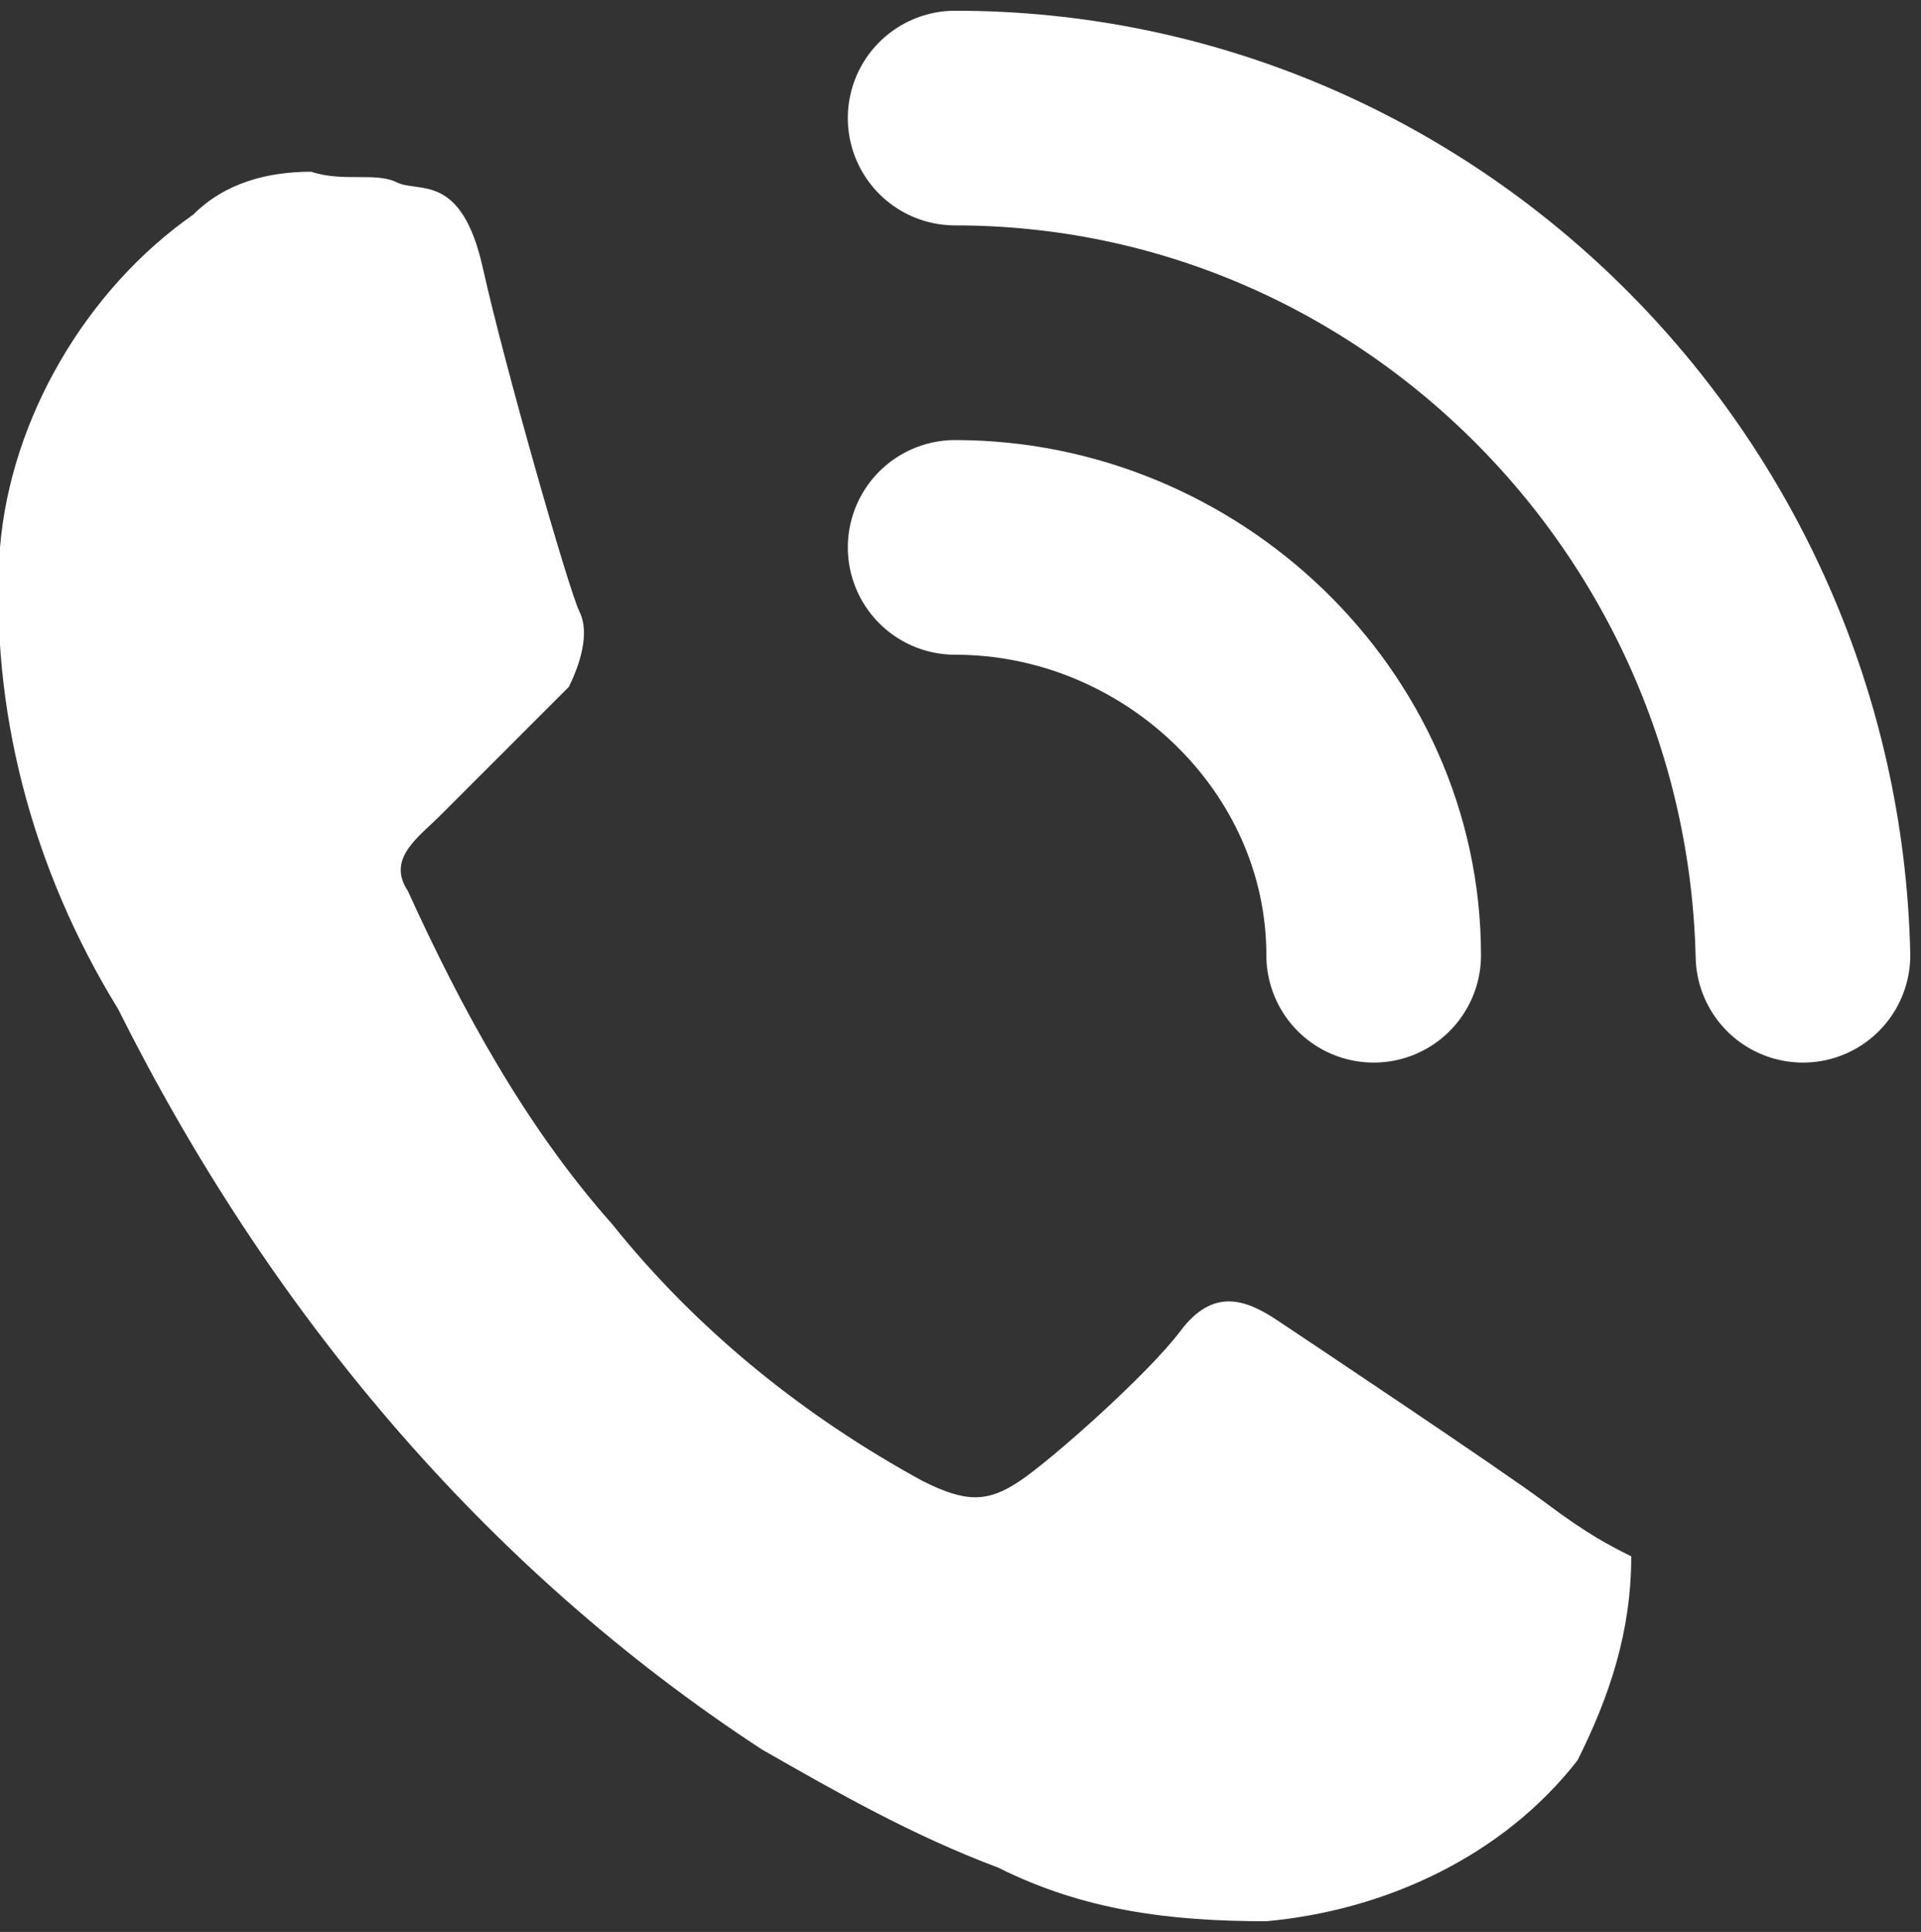 <?xml version="1.0" encoding="utf-8"?>
<!-- Generator: Adobe Illustrator 26.1.0, SVG Export Plug-In . SVG Version: 6.00 Build 0)  -->
<svg version="1.1" id="Camada_1" xmlns="http://www.w3.org/2000/svg" xmlns:xlink="http://www.w3.org/1999/xlink" x="0px" y="0px"
	 viewBox="0 0 17.9 18" style="enable-background:new 0 0 17.9 18;" xml:space="preserve">
<rect x="0" y="0" width="17.9" height="18" fill="#333333" stroke="none"/>
<style type="text/css">
	.st0{fill-rule:evenodd;clip-rule:evenodd;fill:#FFFFFF;}
	.st1{fill:none;stroke:#FFFFFF;stroke-width:2;stroke-linecap:round;stroke-linejoin:round;}
</style>
<path id="whatsapp" class="st0" d="M14.4,14c-0.4-0.3-2.2-1.5-2.5-1.7c-0.3-0.2-0.6-0.3-0.9,0.1c-0.3,0.4-1.2,1.2-1.5,1.4
	c-0.3,0.2-0.5,0.2-0.9,0c-1.1-0.6-2.1-1.4-2.9-2.4c-0.8-0.9-1.4-2-1.9-3.1C3.6,8,3.9,7.8,4.1,7.6c0.4-0.4,0.8-0.8,1.2-1.2
	c0.1-0.2,0.2-0.5,0.1-0.7C5.3,5.5,4.7,3.4,4.5,2.5S3.9,1.8,3.7,1.7S3.2,1.7,2.9,1.6C2.5,1.6,2.1,1.7,1.8,2C0.8,2.7,0.1,3.9,0,5.1
	c-0.1,1.5,0.3,3,1.1,4.3c1.4,2.8,3.4,5.2,6,6.9c0.7,0.4,1.4,0.8,2.2,1.1c0.8,0.4,1.6,0.5,2.5,0.5c1.1-0.1,2.2-0.6,2.9-1.5
	c0.3-0.6,0.5-1.2,0.5-1.9C15,14.4,14.8,14.3,14.4,14z"/>
<g>
	<path class="st1" d="M12.8,8.9c0-2.1-1.8-3.8-3.9-3.8"/>
	<path class="st1" d="M8.9,1.1c4.3,0,7.8,3.5,7.9,7.8"/>
</g>
</svg>
